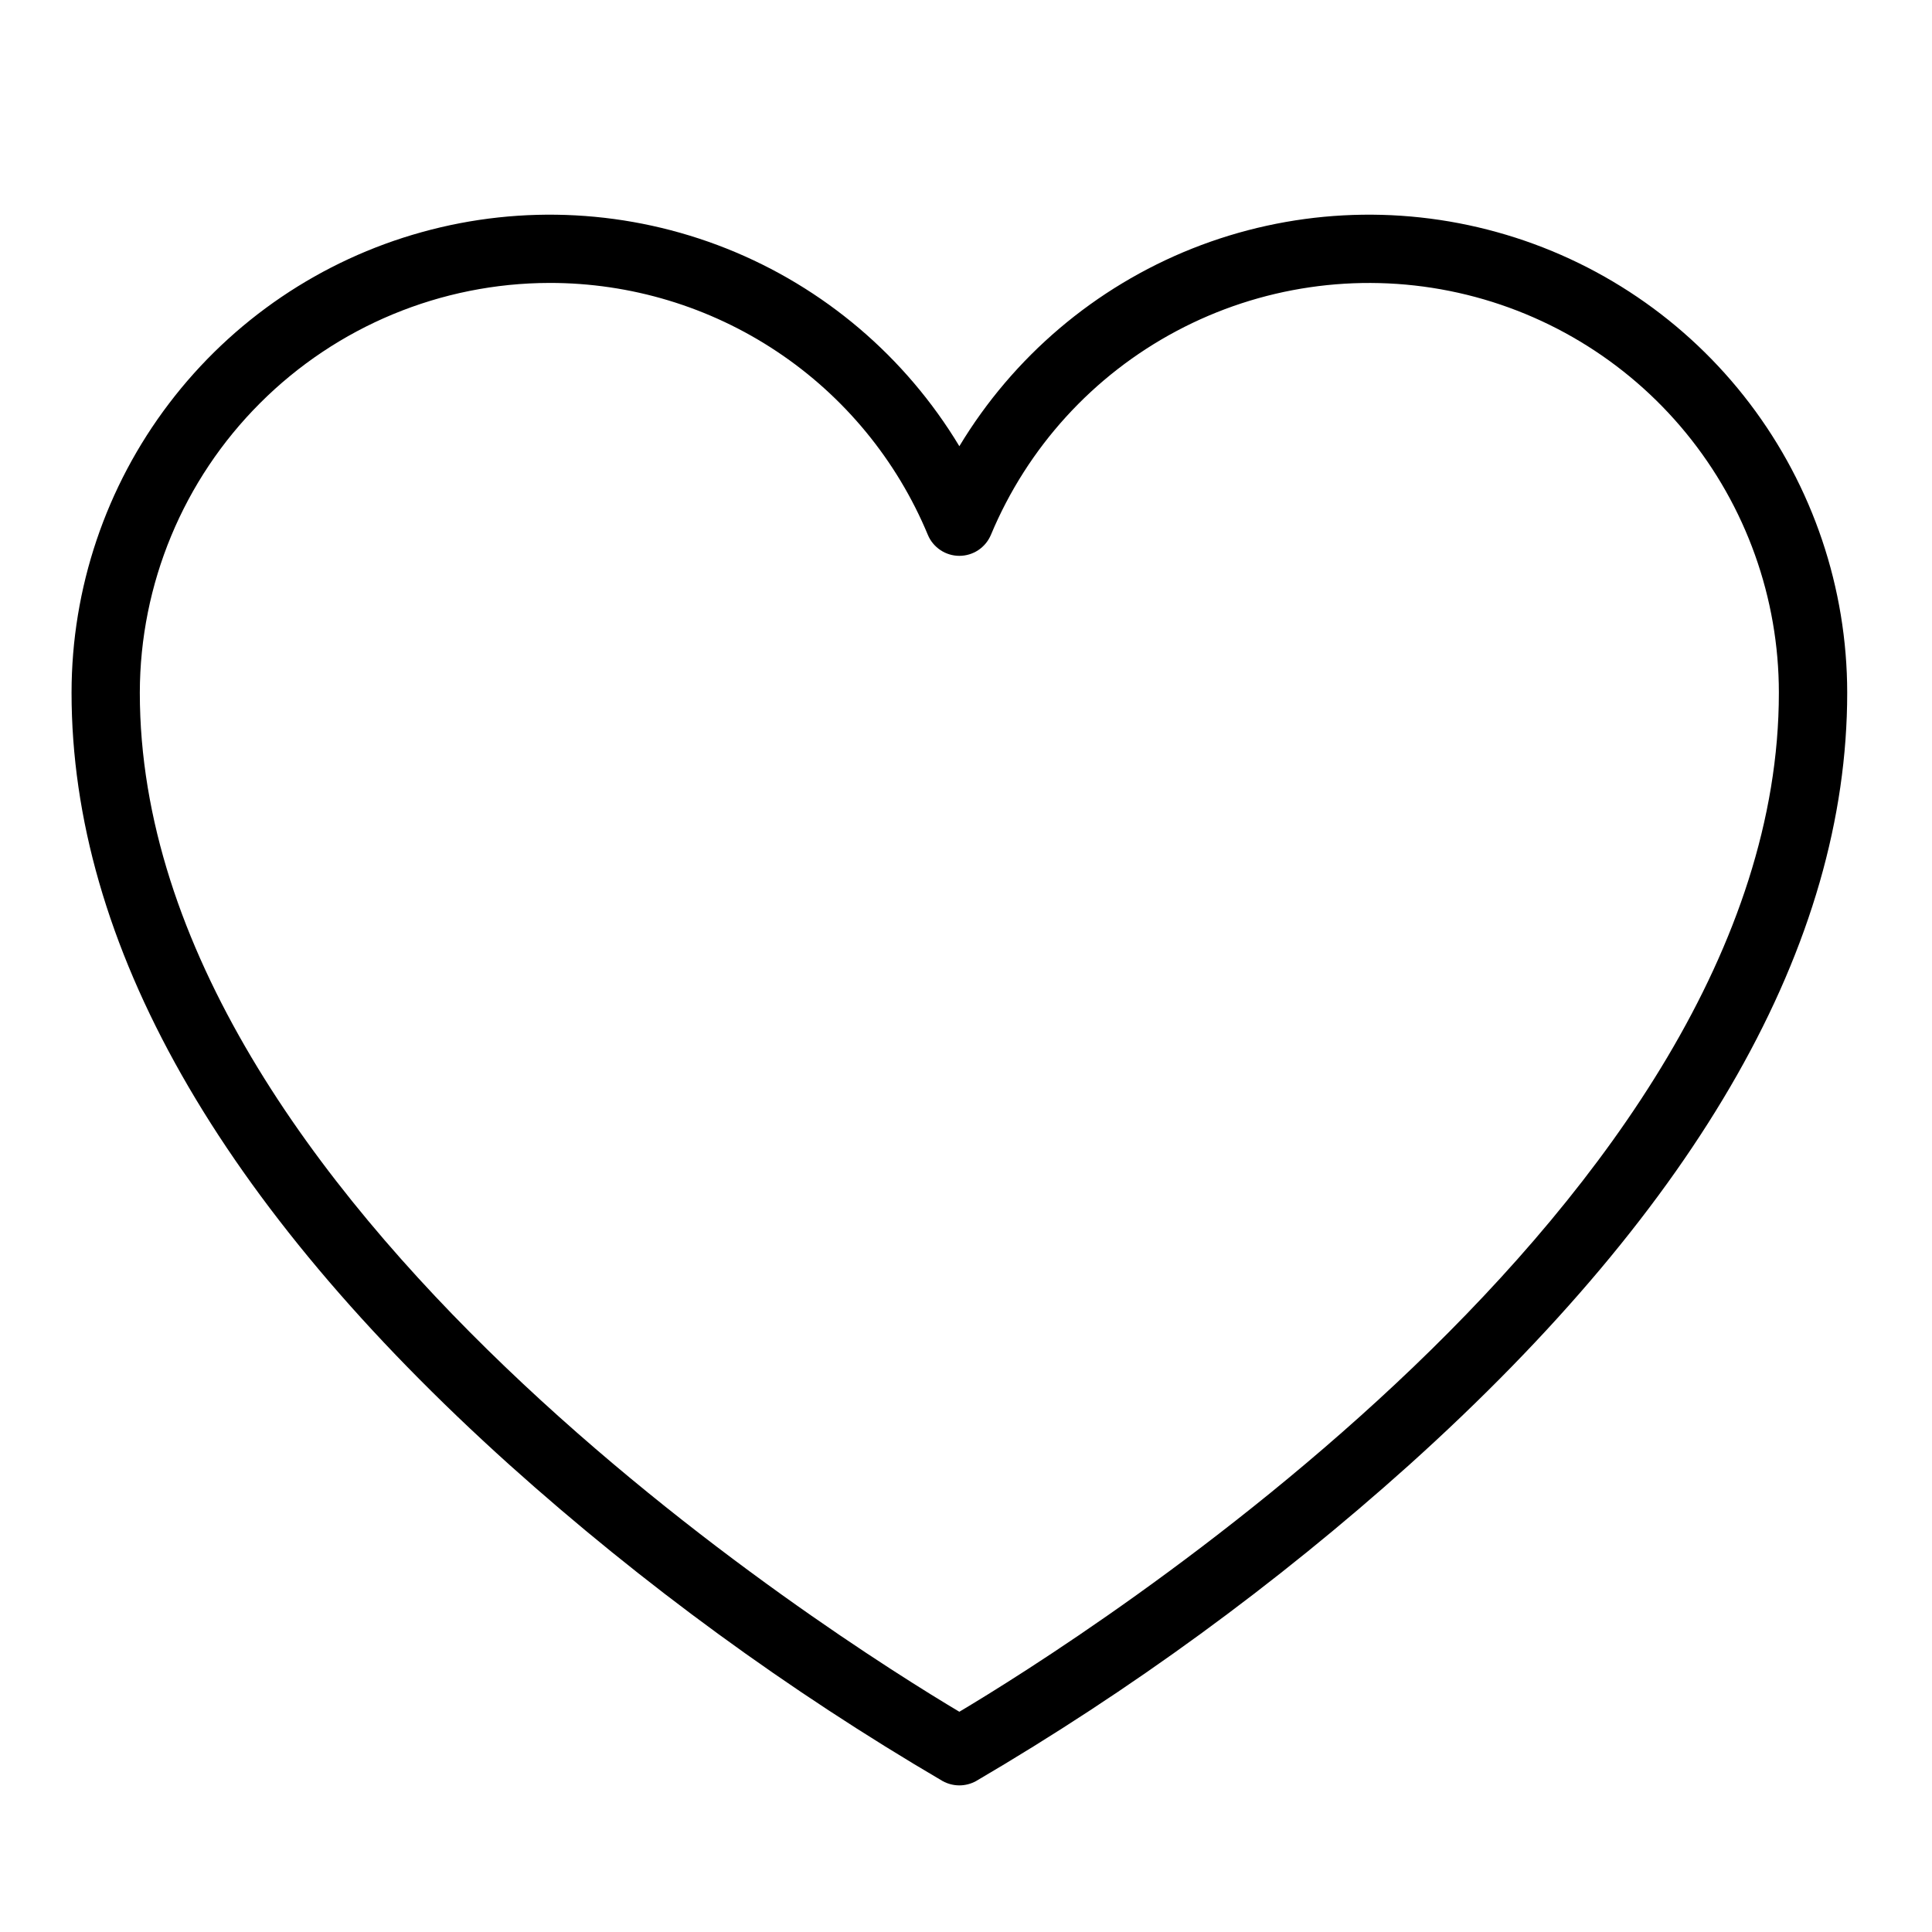 <?xml version="1.0" encoding="UTF-8"?> <svg xmlns="http://www.w3.org/2000/svg" width="27" height="27" viewBox="0 0 27 27" fill="none"><path d="M13.407 24.951C13.326 24.951 13.245 24.93 13.174 24.891C11.014 23.625 8.987 22.146 7.123 20.474C3.06 16.818 1 13.186 1 9.681C1 8.22 1.479 6.8 2.363 5.638C3.247 4.475 4.487 3.634 5.895 3.244C7.302 2.853 8.798 2.934 10.155 3.474C11.512 4.015 12.654 4.985 13.407 6.236C14.161 4.985 15.303 4.015 16.66 3.474C18.017 2.934 19.513 2.853 20.92 3.244C22.327 3.634 23.568 4.475 24.452 5.638C25.335 6.8 25.814 8.22 25.815 9.681C25.815 13.186 23.755 16.818 19.692 20.474C17.828 22.146 15.8 23.625 13.64 24.891C13.569 24.93 13.489 24.951 13.407 24.951ZM7.681 3.954C6.163 3.956 4.707 4.56 3.634 5.634C2.56 6.707 1.956 8.163 1.954 9.681C1.954 16.803 11.758 22.94 13.407 23.922C15.057 22.94 24.86 16.803 24.86 9.681C24.86 8.357 24.401 7.075 23.562 6.051C22.723 5.027 21.555 4.326 20.258 4.066C18.96 3.806 17.612 4.004 16.444 4.625C15.275 5.246 14.358 6.253 13.848 7.475C13.811 7.562 13.75 7.636 13.672 7.688C13.594 7.74 13.501 7.768 13.407 7.768C13.313 7.768 13.221 7.74 13.143 7.688C13.065 7.636 13.003 7.562 12.967 7.475C12.533 6.431 11.799 5.539 10.858 4.913C9.917 4.286 8.811 3.953 7.681 3.954Z" fill="black"></path></svg> 